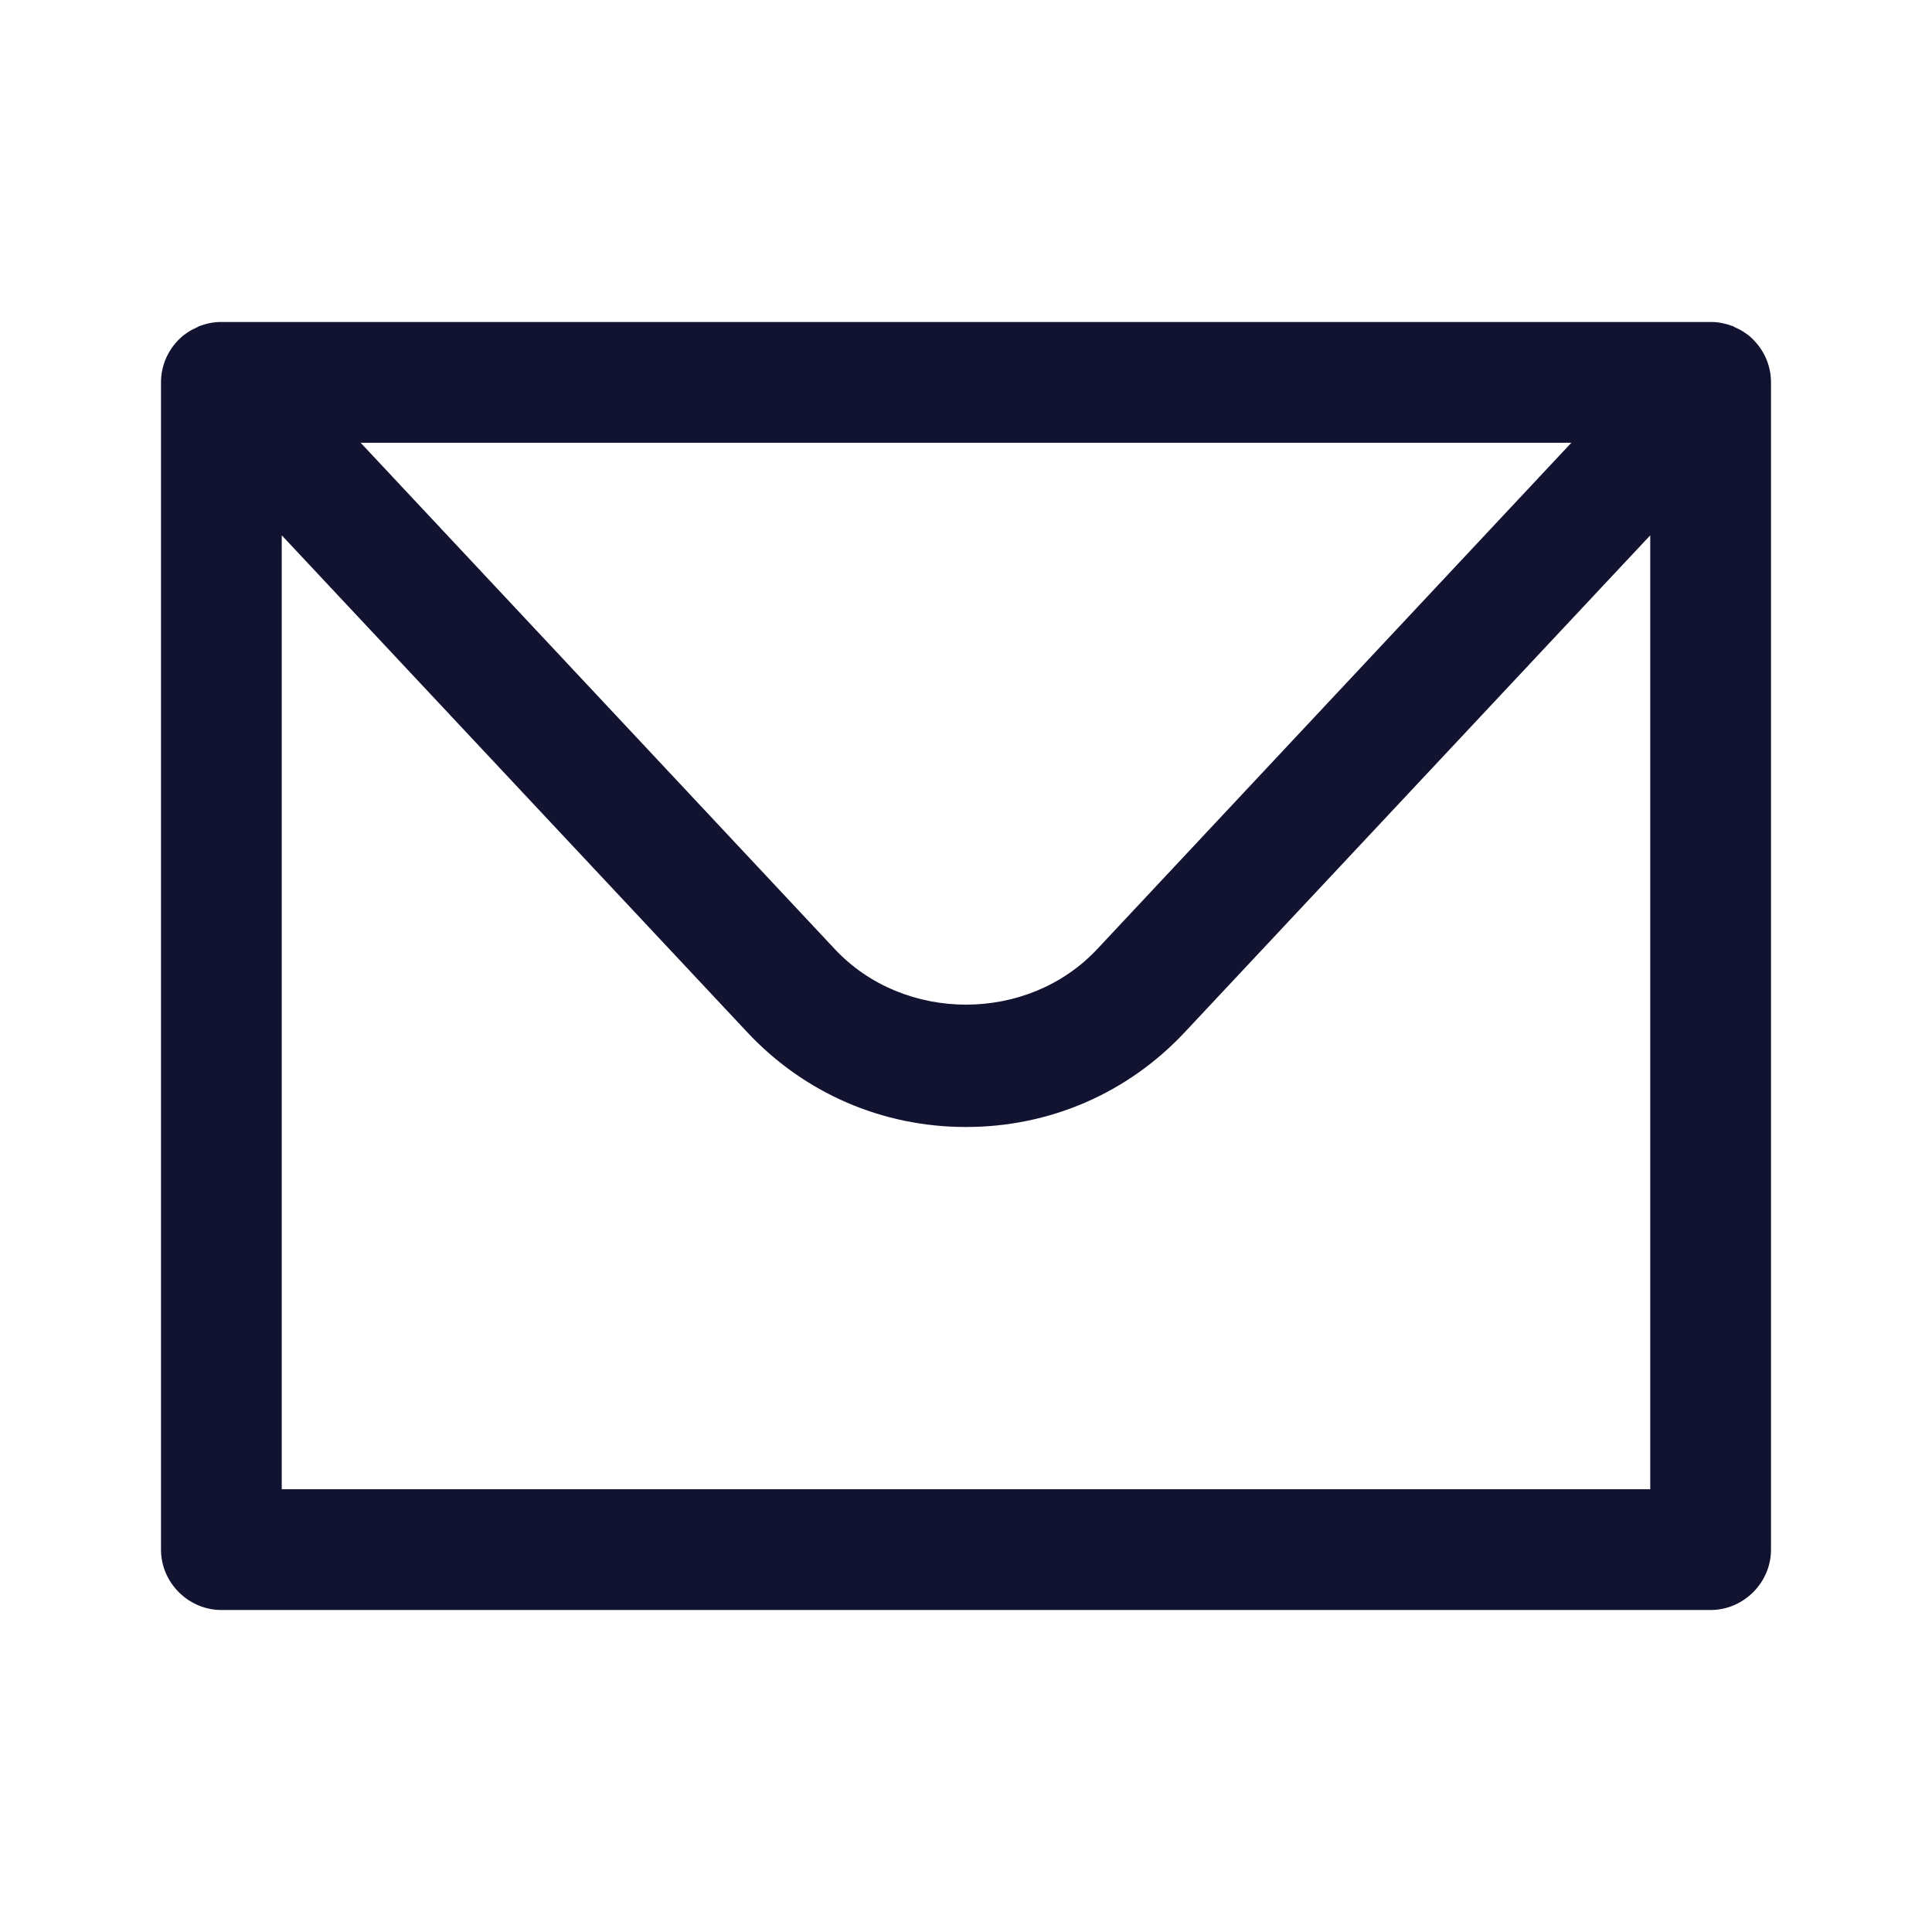 <?xml version="1.0" encoding="utf-8"?>
<!-- Generator: Adobe Illustrator 24.0.2, SVG Export Plug-In . SVG Version: 6.00 Build 0)  -->
<svg version="1.1" xmlns="http://www.w3.org/2000/svg" xmlns:xlink="http://www.w3.org/1999/xlink" x="0px" y="0px"
	 viewBox="0 0 24 24" style="enable-background:new 0 0 24 24;" xml:space="preserve">
<style type="text/css">
	.st0{fill:none;}
	.st1{fill:#121331;}
</style>
<g id="bounding_box">
	<rect y="0" class="st0" width="24" height="24"/>
</g>
<g id="design">
	<path class="st1" d="M21.76,4.2c-0.03-0.03-0.06-0.05-0.09-0.07c-0.04-0.03-0.09-0.05-0.13-0.07c0,0-0.01-0.01-0.02-0.01
		C21.44,4.02,21.35,4,21.26,4H2.74C2.65,4,2.56,4.02,2.48,4.05c-0.01,0-0.02,0.01-0.02,0.01C2.42,4.08,2.37,4.1,2.33,4.13
		C2.3,4.15,2.27,4.17,2.24,4.2C2.08,4.35,2,4.55,2,4.75v14.5C2,19.66,2.34,20,2.75,20h18.5c0.41,0,0.75-0.34,0.75-0.75V4.75
		C22,4.55,21.92,4.35,21.76,4.2z M19.52,5.5l-5.89,6.29c-0.86,0.92-2.4,0.92-3.26,0L4.48,5.5H19.52z M20.5,18.5h-17V6.65l5.78,6.17
		C9.99,13.58,10.96,14,12,14s2.01-0.42,2.72-1.18l5.78-6.17V18.5z"/>
</g>
</svg>
